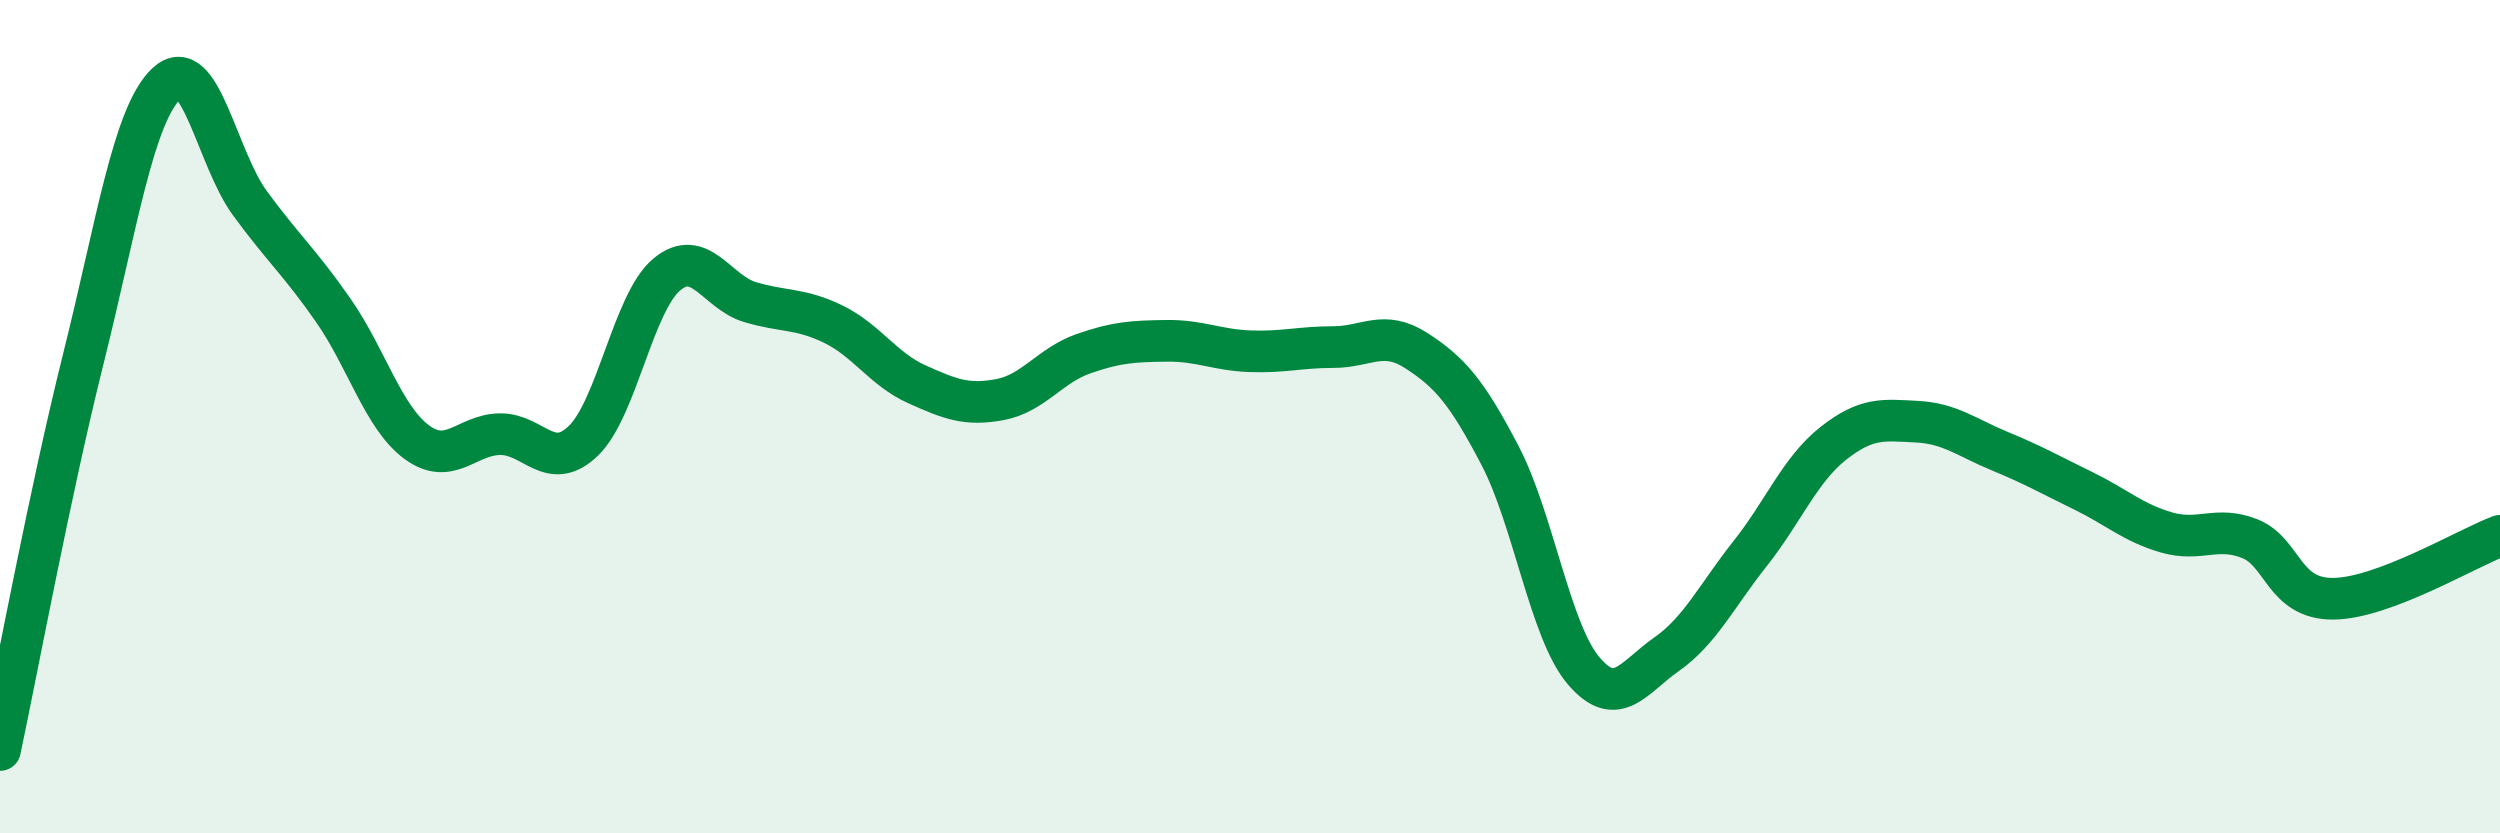 
    <svg width="60" height="20" viewBox="0 0 60 20" xmlns="http://www.w3.org/2000/svg">
      <path
        d="M 0,18 C 0.4,16.12 1.2,11.81 2,8.61 C 2.8,5.41 3.2,2.75 4,2 C 4.8,1.25 5.2,3.79 6,4.88 C 6.8,5.97 7.2,6.3 8,7.45 C 8.8,8.6 9.2,10.02 10,10.61 C 10.8,11.2 11.2,10.43 12,10.42 C 12.8,10.41 13.2,11.35 14,10.58 C 14.8,9.81 15.2,7.26 16,6.59 C 16.8,5.92 17.2,7.01 18,7.25 C 18.8,7.49 19.2,7.39 20,7.78 C 20.8,8.17 21.2,8.86 22,9.22 C 22.8,9.58 23.2,9.74 24,9.59 C 24.8,9.44 25.2,8.77 26,8.49 C 26.8,8.21 27.2,8.19 28,8.18 C 28.8,8.17 29.2,8.4 30,8.43 C 30.8,8.46 31.2,8.33 32,8.33 C 32.8,8.33 33.2,7.9 34,8.42 C 34.8,8.94 35.2,9.4 36,10.93 C 36.8,12.46 37.2,15.14 38,16.09 C 38.8,17.04 39.2,16.26 40,15.7 C 40.8,15.14 41.2,14.3 42,13.29 C 42.8,12.28 43.2,11.27 44,10.64 C 44.8,10.01 45.2,10.08 46,10.12 C 46.8,10.16 47.2,10.5 48,10.83 C 48.8,11.16 49.2,11.39 50,11.78 C 50.8,12.17 51.2,12.55 52,12.78 C 52.8,13.01 53.2,12.61 54,12.93 C 54.8,13.25 54.8,14.38 56,14.37 C 57.2,14.36 59.2,13.16 60,12.86L60 20L0 20Z"
        fill="#008740"
        opacity="0.1"
        stroke-linecap="round"
        stroke-linejoin="round"
      />
      <path
        d="M 0,18 C 0.4,16.12 1.2,11.81 2,8.61 C 2.8,5.41 3.2,2.75 4,2 C 4.8,1.25 5.2,3.79 6,4.88 C 6.8,5.97 7.2,6.3 8,7.45 C 8.8,8.6 9.2,10.02 10,10.61 C 10.8,11.2 11.2,10.43 12,10.42 C 12.8,10.41 13.2,11.35 14,10.58 C 14.8,9.81 15.2,7.26 16,6.59 C 16.8,5.92 17.2,7.01 18,7.25 C 18.8,7.49 19.2,7.39 20,7.78 C 20.8,8.17 21.2,8.86 22,9.22 C 22.8,9.58 23.2,9.74 24,9.59 C 24.8,9.44 25.2,8.77 26,8.49 C 26.8,8.21 27.2,8.19 28,8.18 C 28.8,8.17 29.2,8.4 30,8.43 C 30.8,8.46 31.2,8.33 32,8.33 C 32.8,8.33 33.2,7.9 34,8.42 C 34.8,8.94 35.2,9.4 36,10.93 C 36.8,12.46 37.2,15.14 38,16.09 C 38.8,17.04 39.2,16.26 40,15.7 C 40.8,15.14 41.2,14.3 42,13.29 C 42.8,12.28 43.2,11.27 44,10.64 C 44.8,10.01 45.2,10.08 46,10.12 C 46.8,10.16 47.2,10.5 48,10.83 C 48.8,11.16 49.2,11.39 50,11.78 C 50.8,12.17 51.2,12.55 52,12.78 C 52.8,13.01 53.2,12.61 54,12.93 C 54.8,13.25 54.8,14.38 56,14.37 C 57.2,14.36 59.2,13.16 60,12.86"
        stroke="#008740"
        stroke-width="1"
        fill="none"
        stroke-linecap="round"
        stroke-linejoin="round"
      />
    </svg>
  